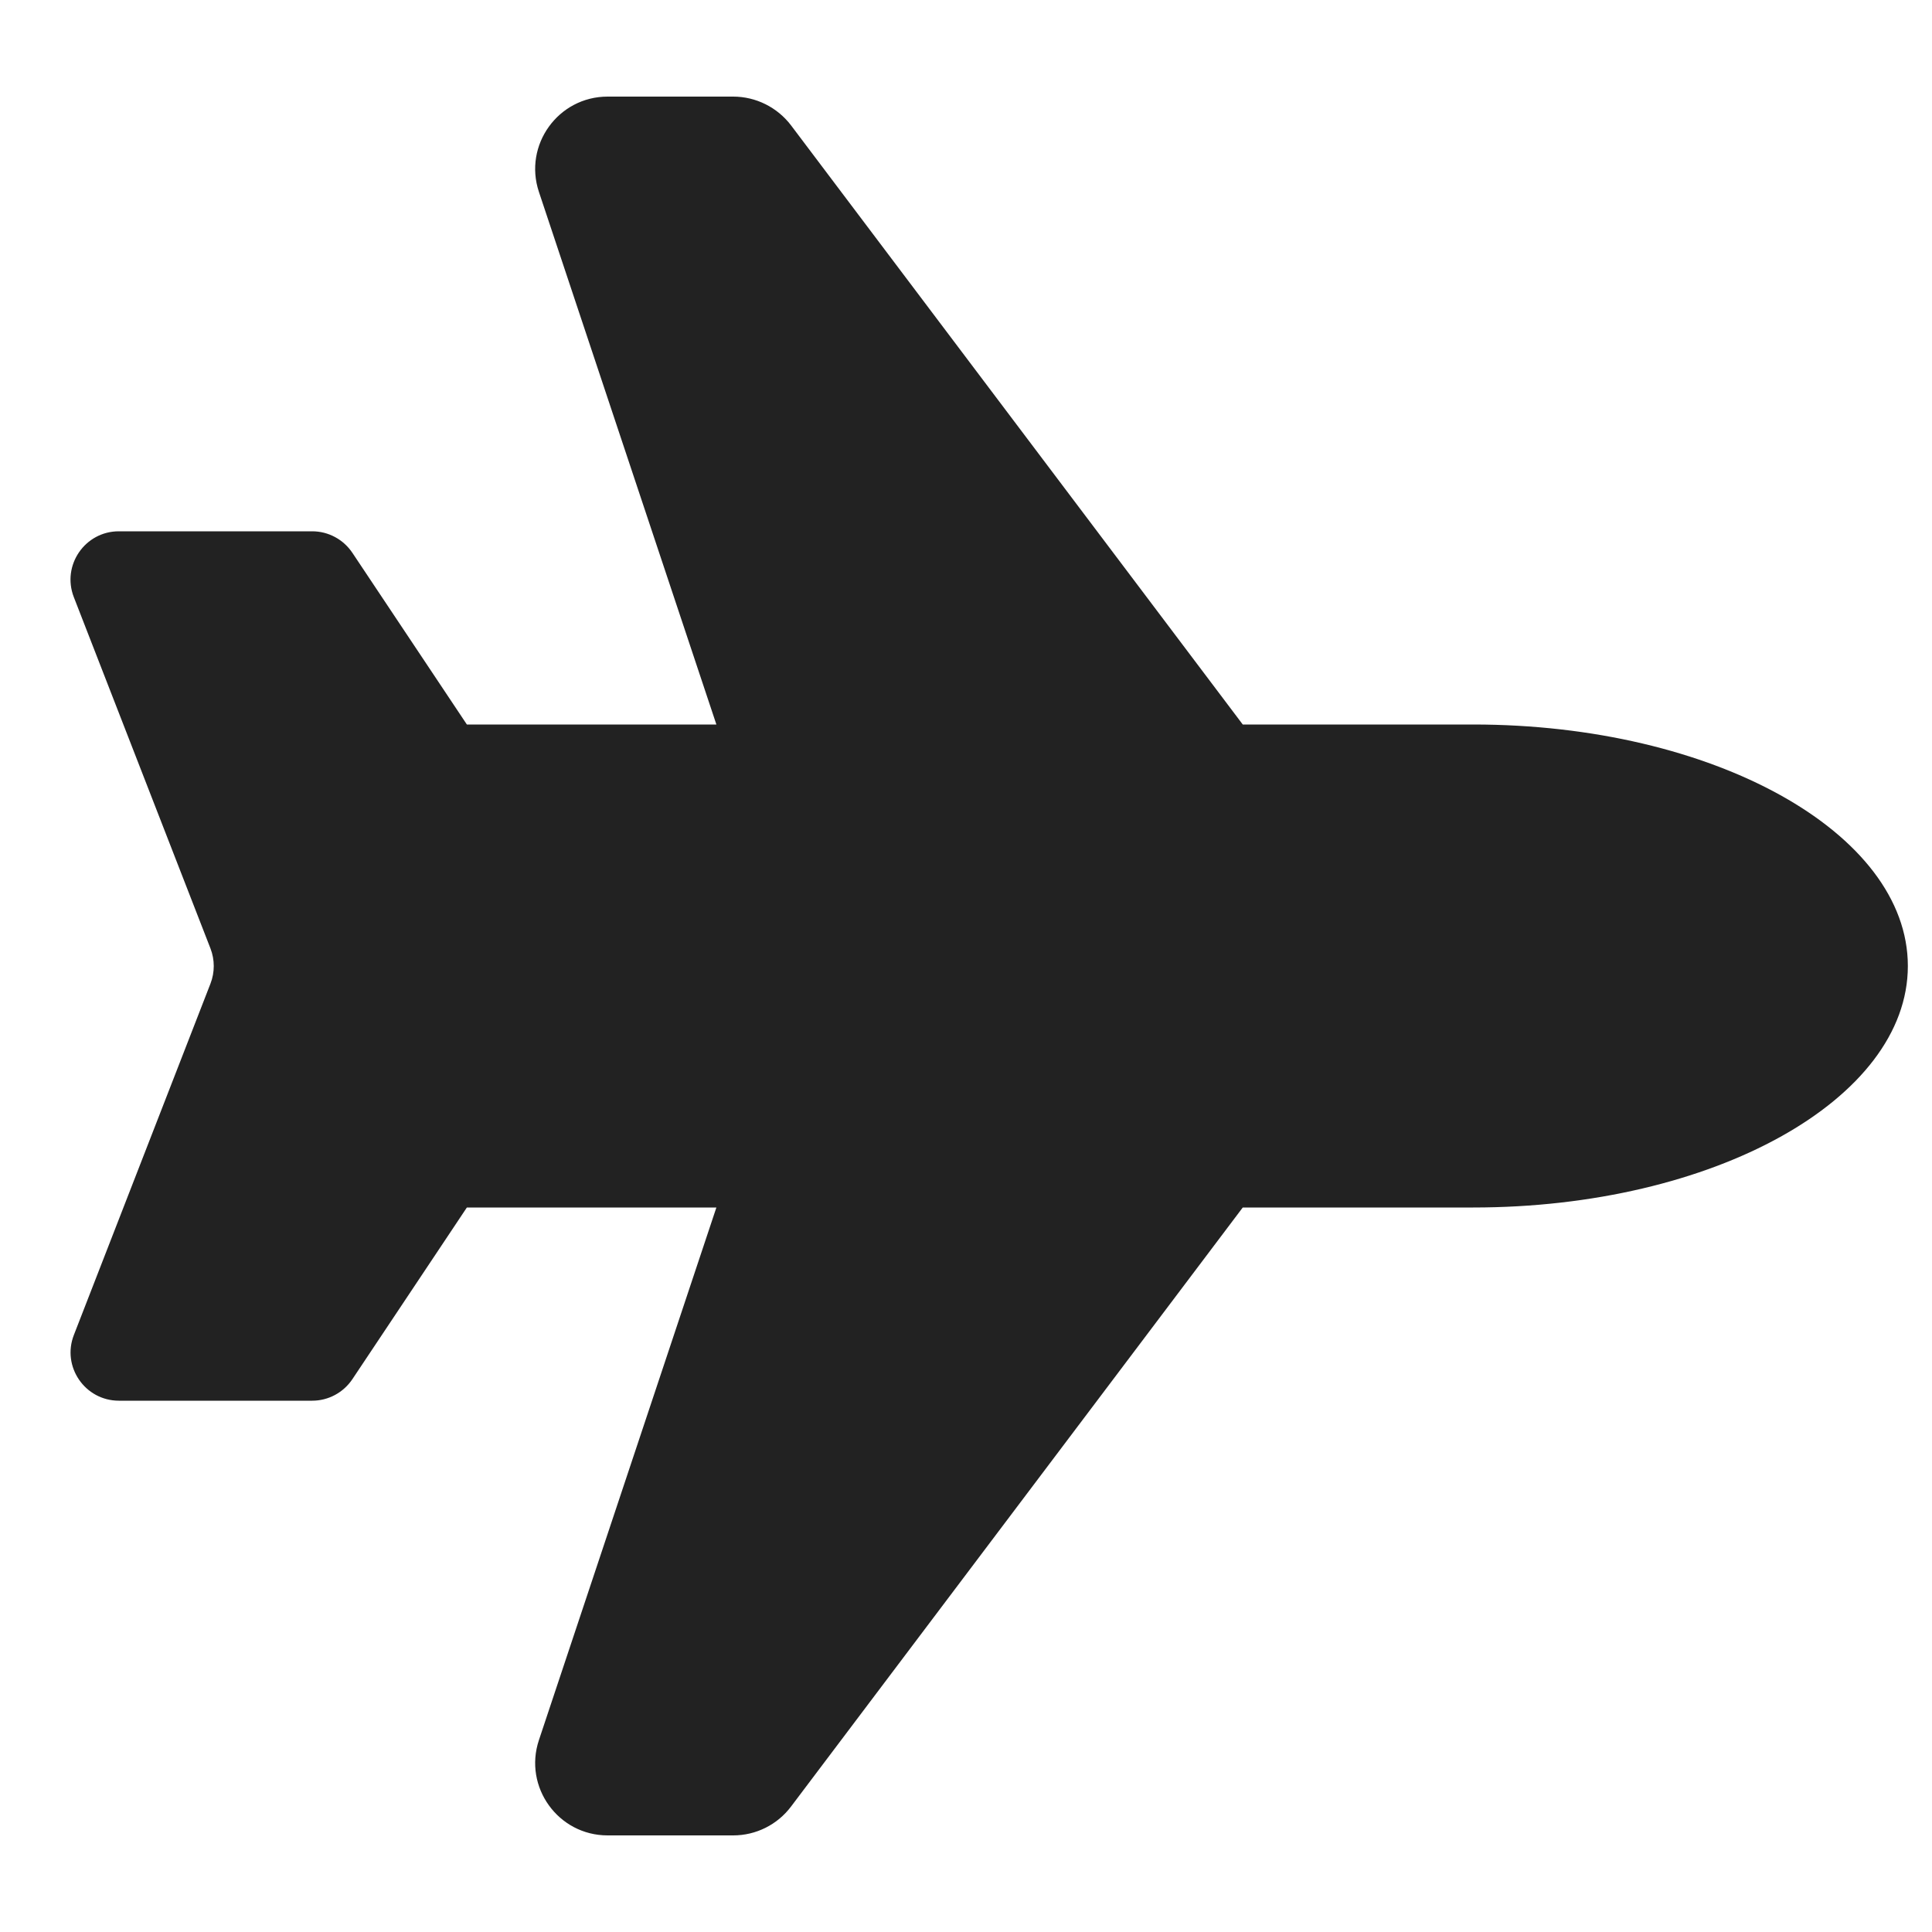 <svg width="20" height="20" viewBox="0 0 20 20" fill="none" xmlns="http://www.w3.org/2000/svg">
<path d="M6.29 1C5.778 1 5.417 1.502 5.579 1.987L7.416 7.5H4.833L3.648 5.723C3.555 5.584 3.399 5.5 3.232 5.5H1.23C0.879 5.5 0.637 5.853 0.764 6.181L2.179 9.819C2.224 9.936 2.224 10.065 2.179 10.182L0.765 13.819C0.637 14.146 0.879 14.5 1.231 14.5H3.232C3.399 14.5 3.555 14.416 3.648 14.277L4.833 12.5H7.416L5.579 18.013C5.417 18.498 5.778 19 6.29 19H7.59C7.825 19 8.047 18.89 8.189 18.701L12.865 12.5H15.25C17.735 12.5 19.75 11.381 19.75 10C19.75 8.619 17.735 7.5 15.25 7.5H12.865L8.189 1.298C8.047 1.111 7.825 1 7.59 1H6.29Z" fill="#222222"/>
</svg>
